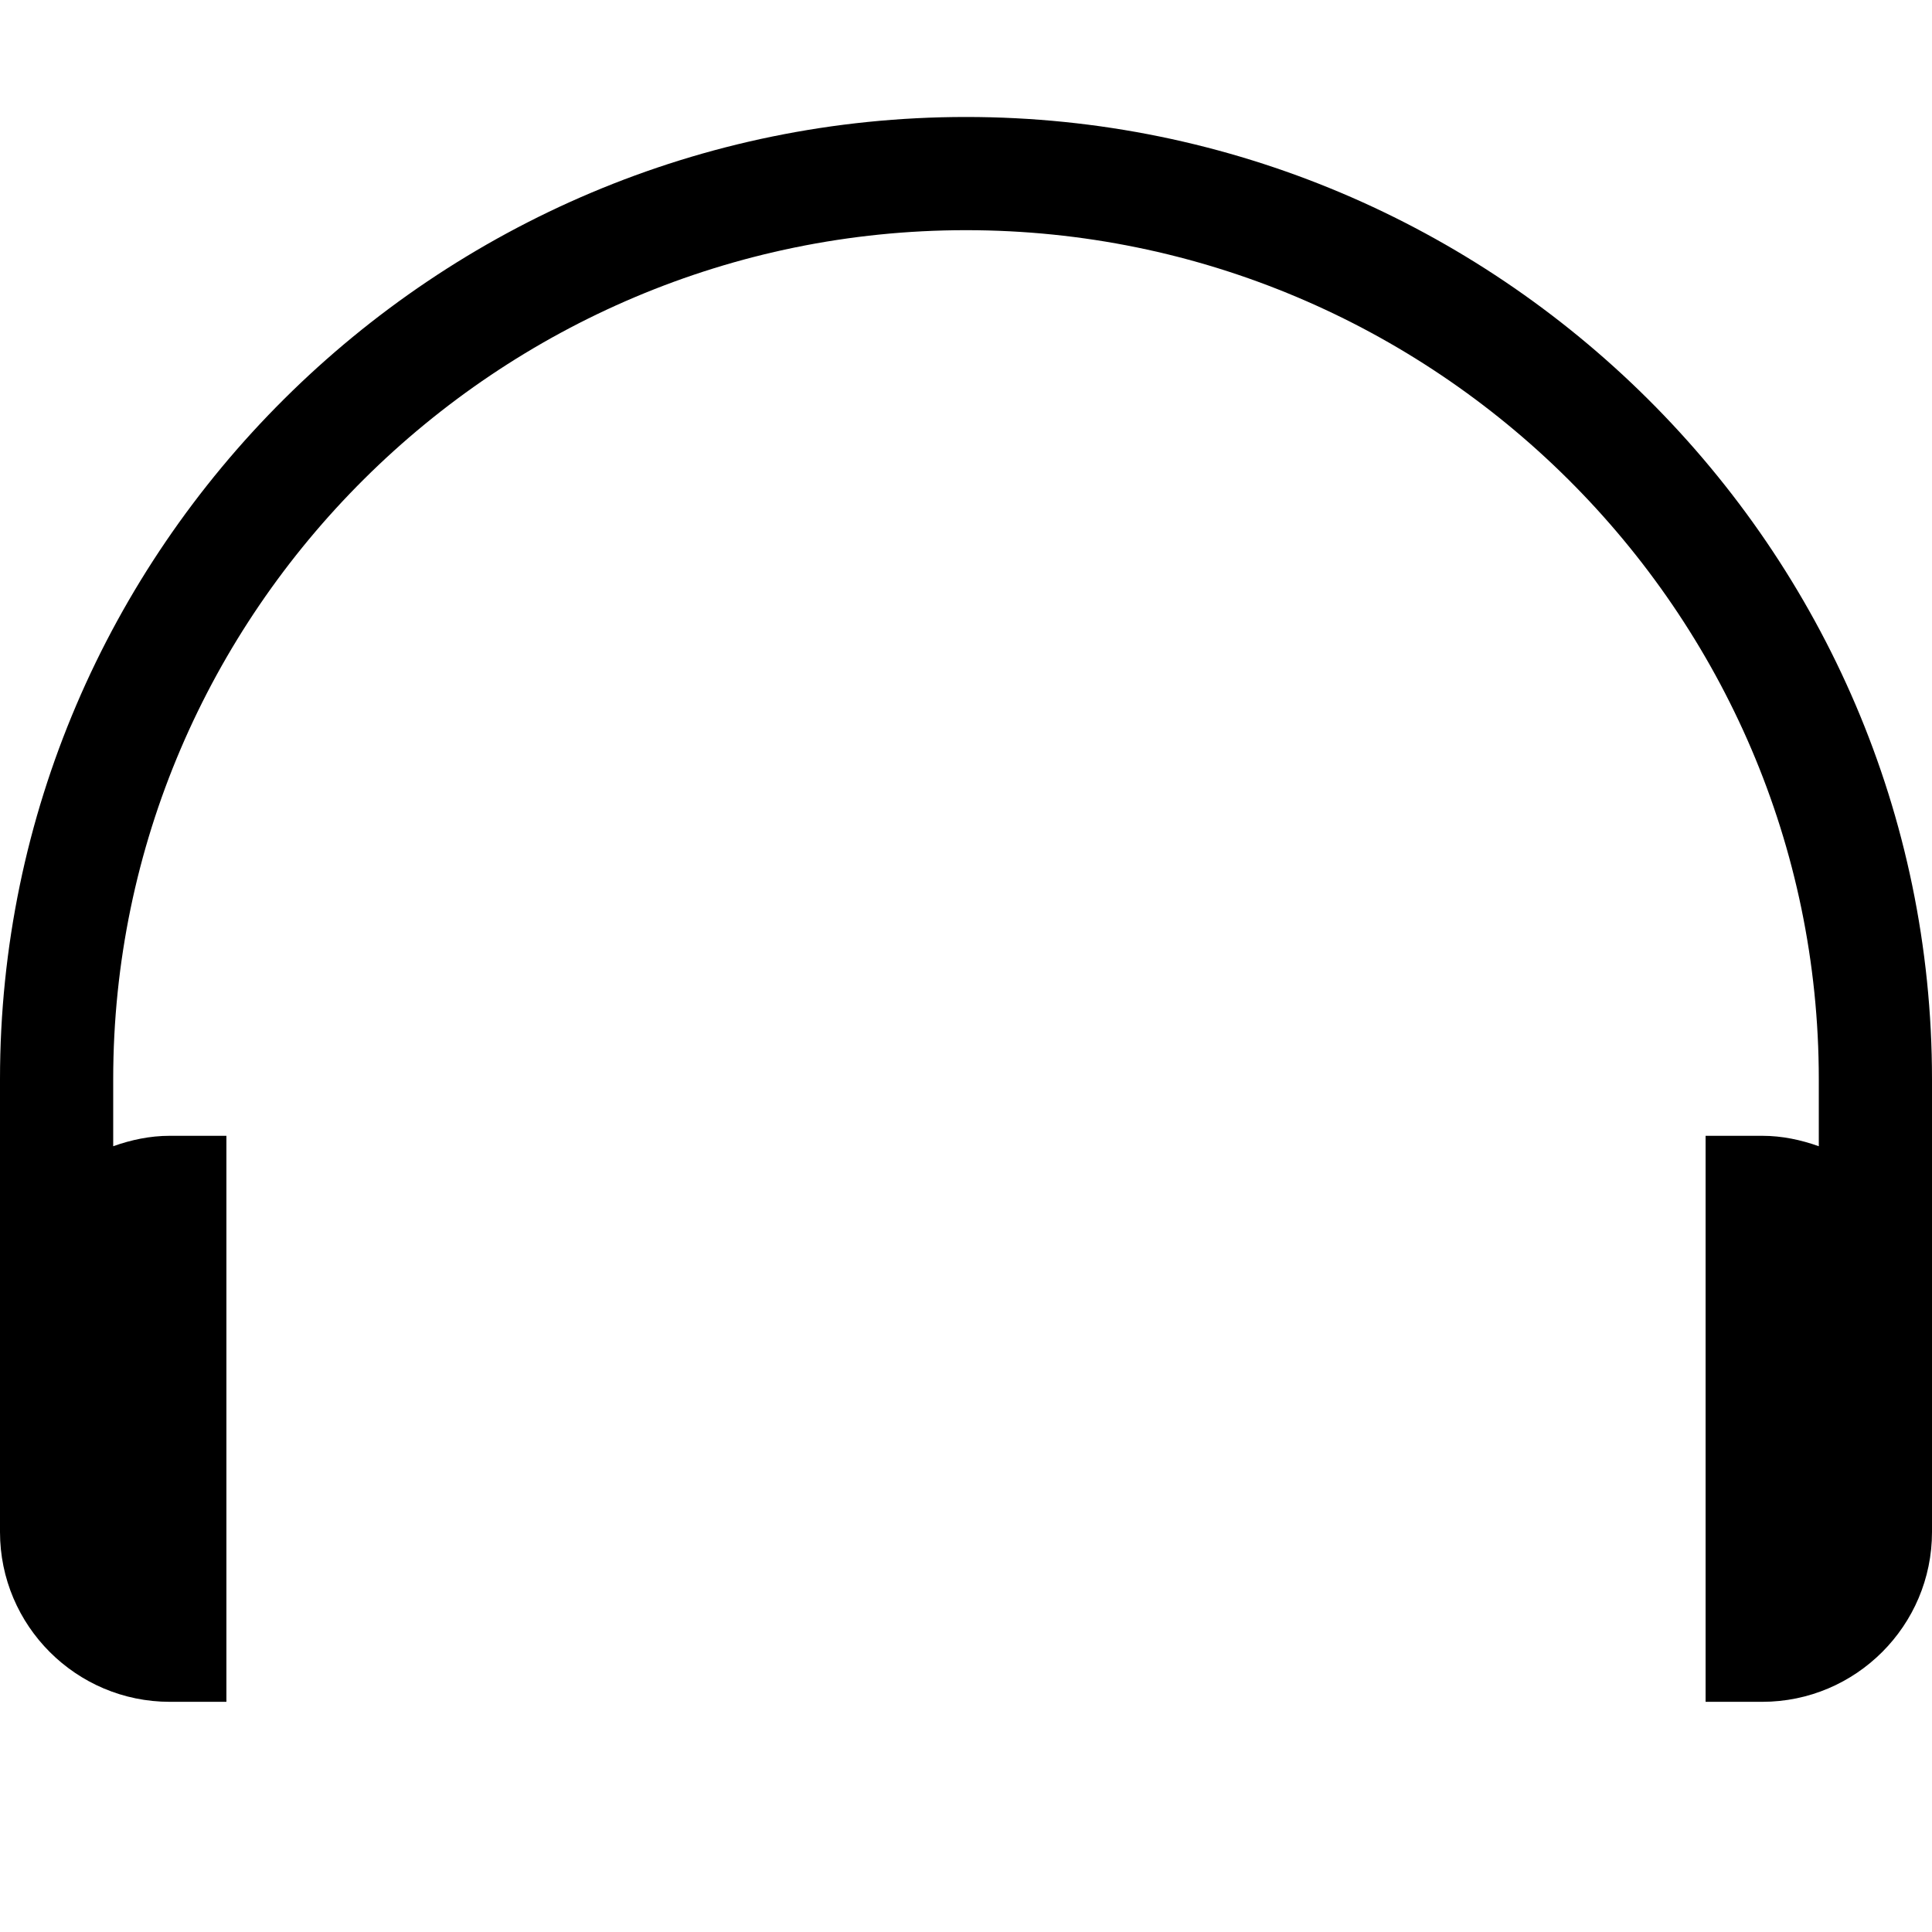 <?xml version="1.0" encoding="iso-8859-1"?>
<!-- Generator: Adobe Illustrator 19.0.0, SVG Export Plug-In . SVG Version: 6.00 Build 0)  -->
<svg version="1.1" id="Capa_1" xmlns="http://www.w3.org/2000/svg" xmlns:xlink="http://www.w3.org/1999/xlink" x="0px" y="0px"
	 viewBox="0 0 512 512" style="enable-background:new 0 0 512 512;" xml:space="preserve">
	<!-- https://fffuel.co/ffflux/ -->
	<defs>
		<linearGradient gradientTransform="rotate(150, 0.5, 0.5)" x1="50%" y1="0%" x2="50%" y2="100%" id="ffflux-gradient"><stop stop-color="hsl(315, 100%, 72%)" stop-opacity="1" offset="0%"></stop><stop stop-color="hsl(227, 100%, 50%)" stop-opacity="1" offset="100%"></stop></linearGradient>
	</defs>
<g>
	<g>
		<path fill="url(#ffflux-gradient)" d="M256,31C115.39,31,0,145.39,0,286v120c0,24.814,20.186,45,45,45h15V301H45c-5.284,0-10.285,1.082-15,2.763V286
			C30,161.928,131.928,61,256,61s226,100.928,226,225v17.763c-4.715-1.681-9.716-2.763-15-2.763h-15v150h15
			c24.814,0,45-20.186,45-45V286C512,145.39,396.61,31,256,31z"/>
	</g>
</g>
<g>
</g>
<g>
</g>
<g>
</g>
<g>
</g>
<g>
</g>
<g>
</g>
<g>
</g>
<g>
</g>
<g>
</g>
<g>
</g>
<g>
</g>
<g>
</g>
<g>
</g>
<g>
</g>
<g>
</g>
</svg>
